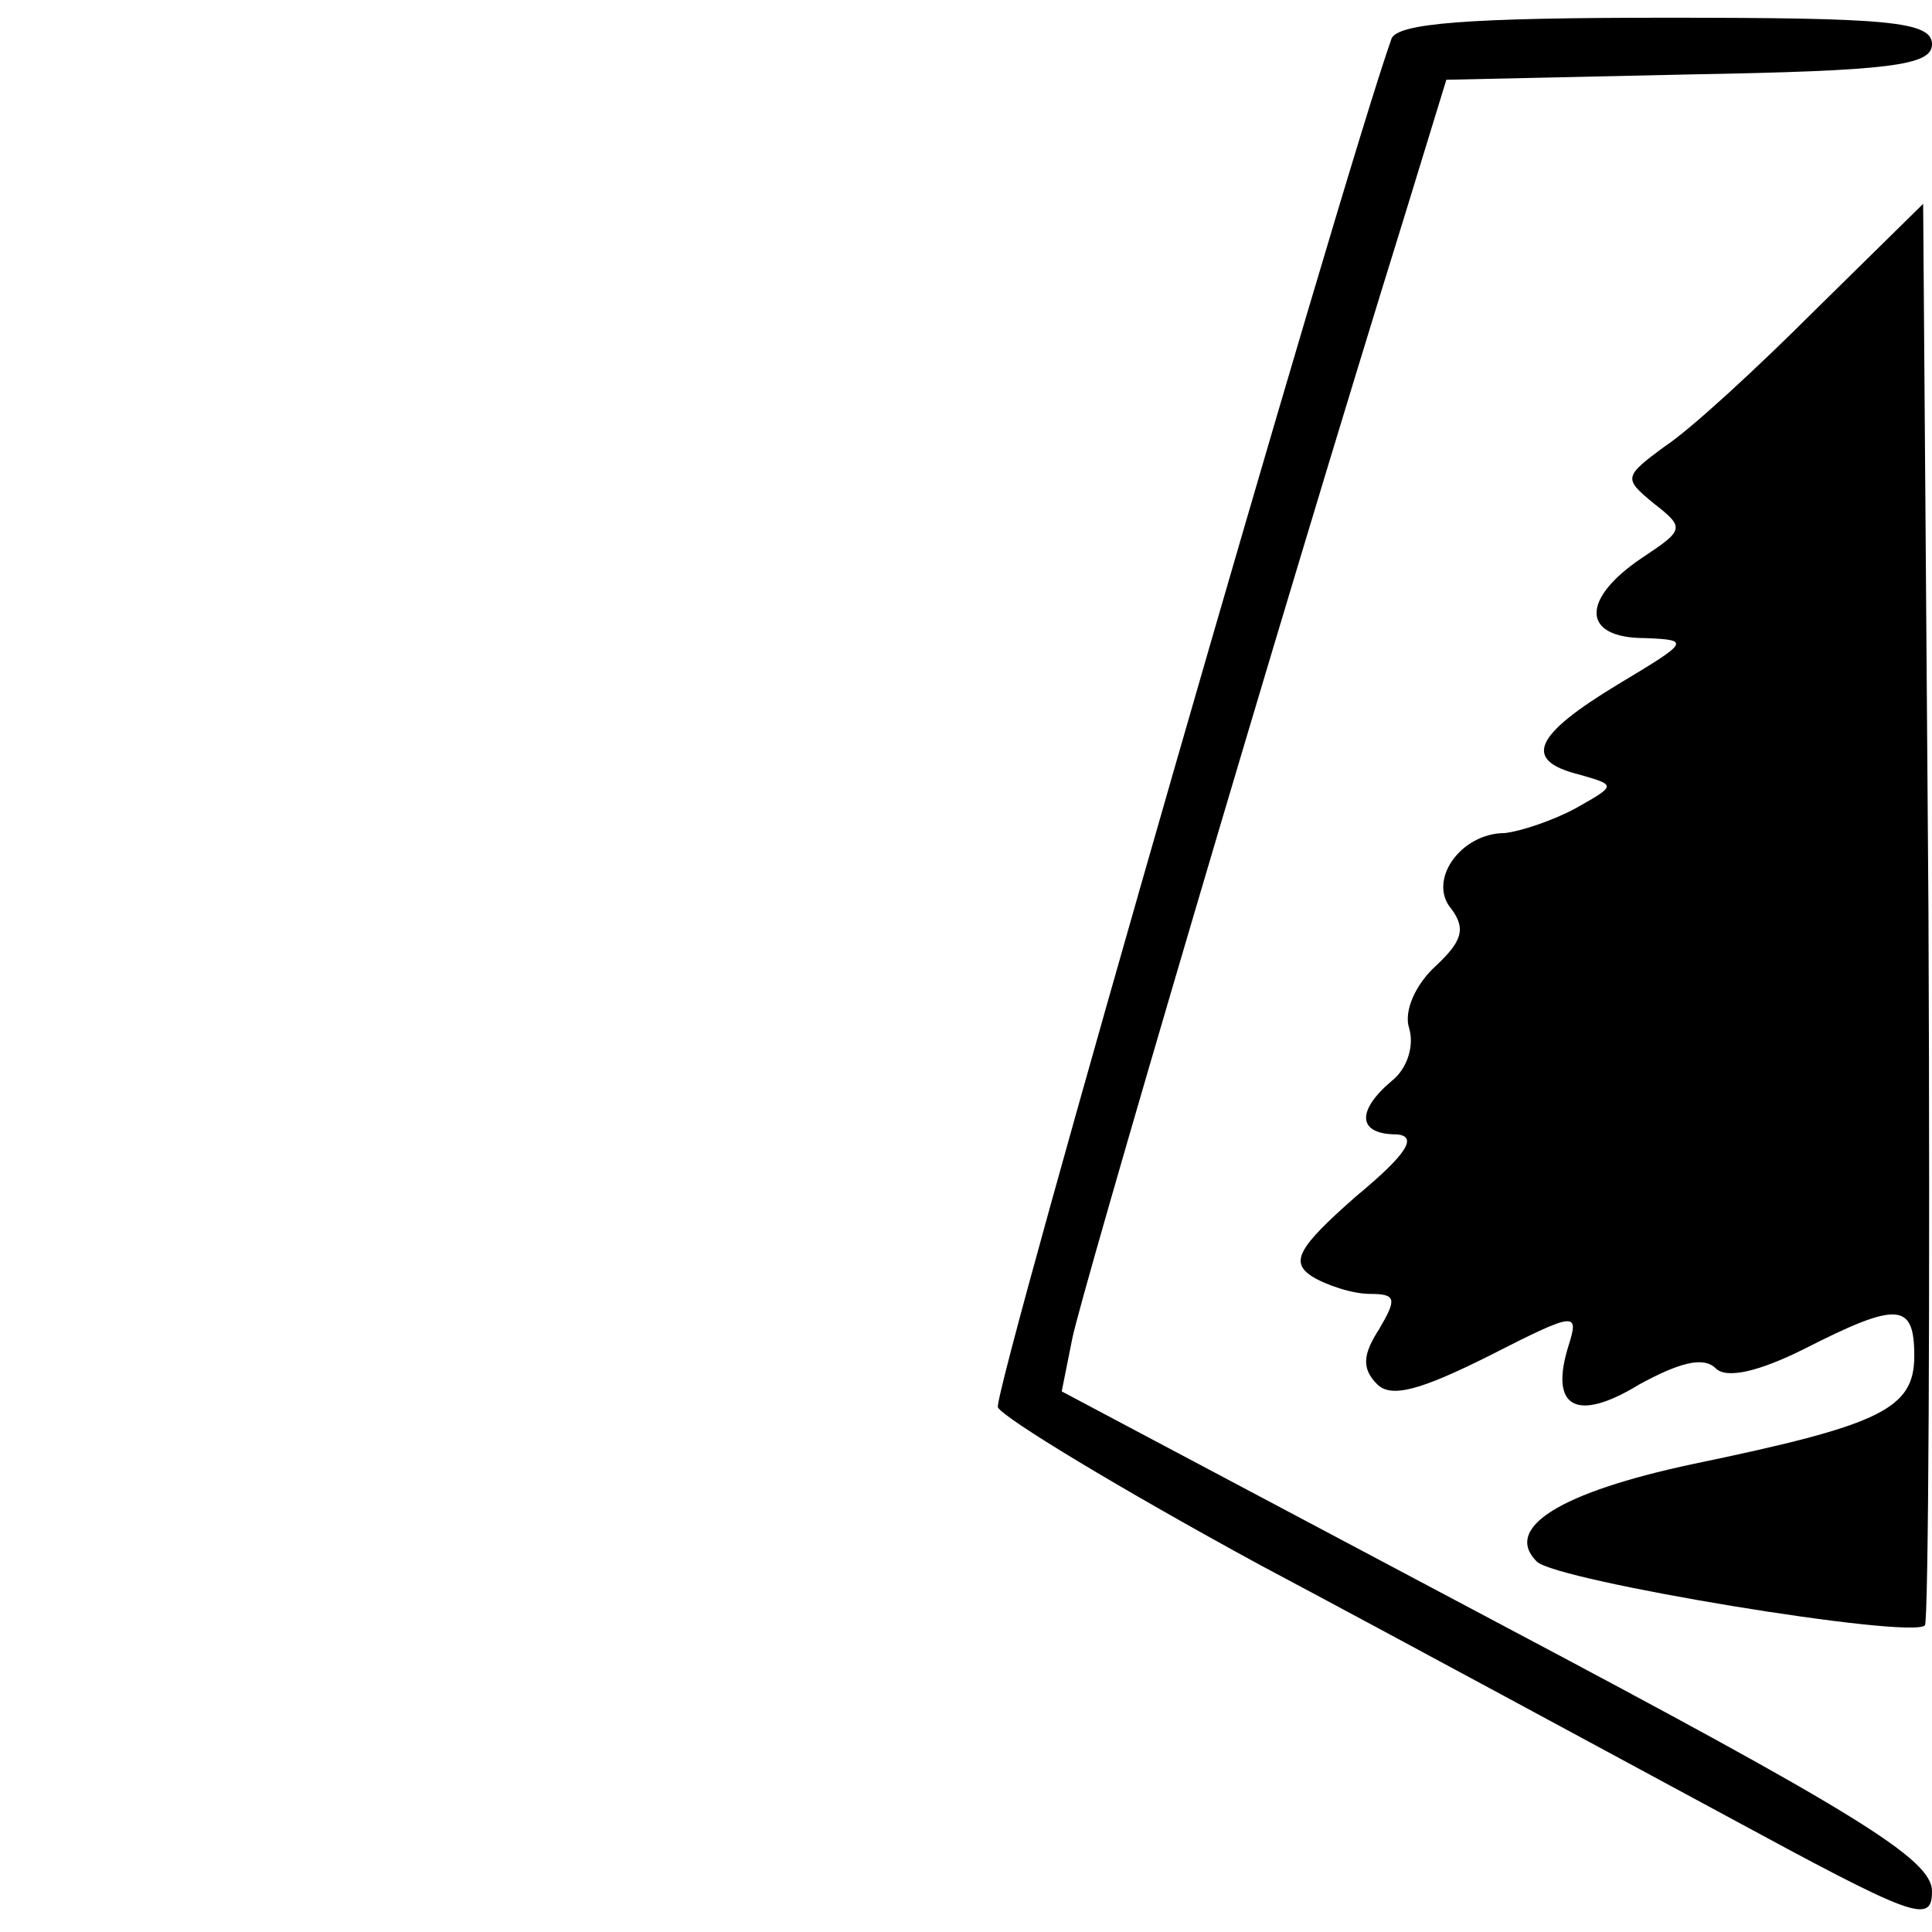<?xml version="1.0" standalone="no"?>
<!DOCTYPE svg PUBLIC "-//W3C//DTD SVG 20010904//EN"
 "http://www.w3.org/TR/2001/REC-SVG-20010904/DTD/svg10.dtd">
<svg version="1.0" xmlns="http://www.w3.org/2000/svg"
 width="109pt" height="109pt" viewBox="0 0 109 109"
 preserveAspectRatio="xMidYMid meet">
<g transform="translate(0,109) scale(0.1,-0.1)"
fill="#000000" stroke="none">
<path d="M785 1068 c-28 -79 -225 -763 -222 -772 3 -6 69 -46 148 -89 79 -42
197 -106 262 -141 107 -58 117 -62 117 -43 0 18 -42 44 -246 152 l-245 130 6
30 c5 25 115 400 188 635 l23 75 137 3 c113 2 137 5 137 17 0 13 -25 15 -150
15 -111 0 -152 -3 -155 -12z"/>
<path d="M1024 915 c-33 -33 -71 -68 -85 -77 -23 -17 -23 -18 -6 -32 18 -14
17 -15 -7 -31 -34 -23 -34 -45 2 -45 26 -1 25 -2 -15 -26 -48 -29 -54 -43 -22
-51 21 -6 21 -6 -2 -19 -13 -7 -31 -13 -40 -14 -25 0 -44 -27 -30 -43 8 -11 6
-18 -9 -32 -12 -11 -18 -26 -15 -35 3 -10 -1 -23 -10 -30 -20 -17 -19 -30 3
-30 12 -1 6 -11 -23 -35 -33 -29 -37 -37 -25 -45 8 -5 23 -10 33 -10 15 0 15
-3 5 -20 -9 -14 -10 -22 -1 -31 8 -8 25 -3 63 16 49 25 51 25 45 6 -11 -35 4
-44 40 -22 22 12 36 16 43 9 6 -6 24 -2 50 11 53 27 62 26 62 -4 0 -30 -19
-39 -125 -61 -75 -16 -107 -36 -88 -55 11 -11 211 -44 219 -36 2 2 3 183 2
403 l-3 399 -61 -60z"/>
</g>
</svg>
